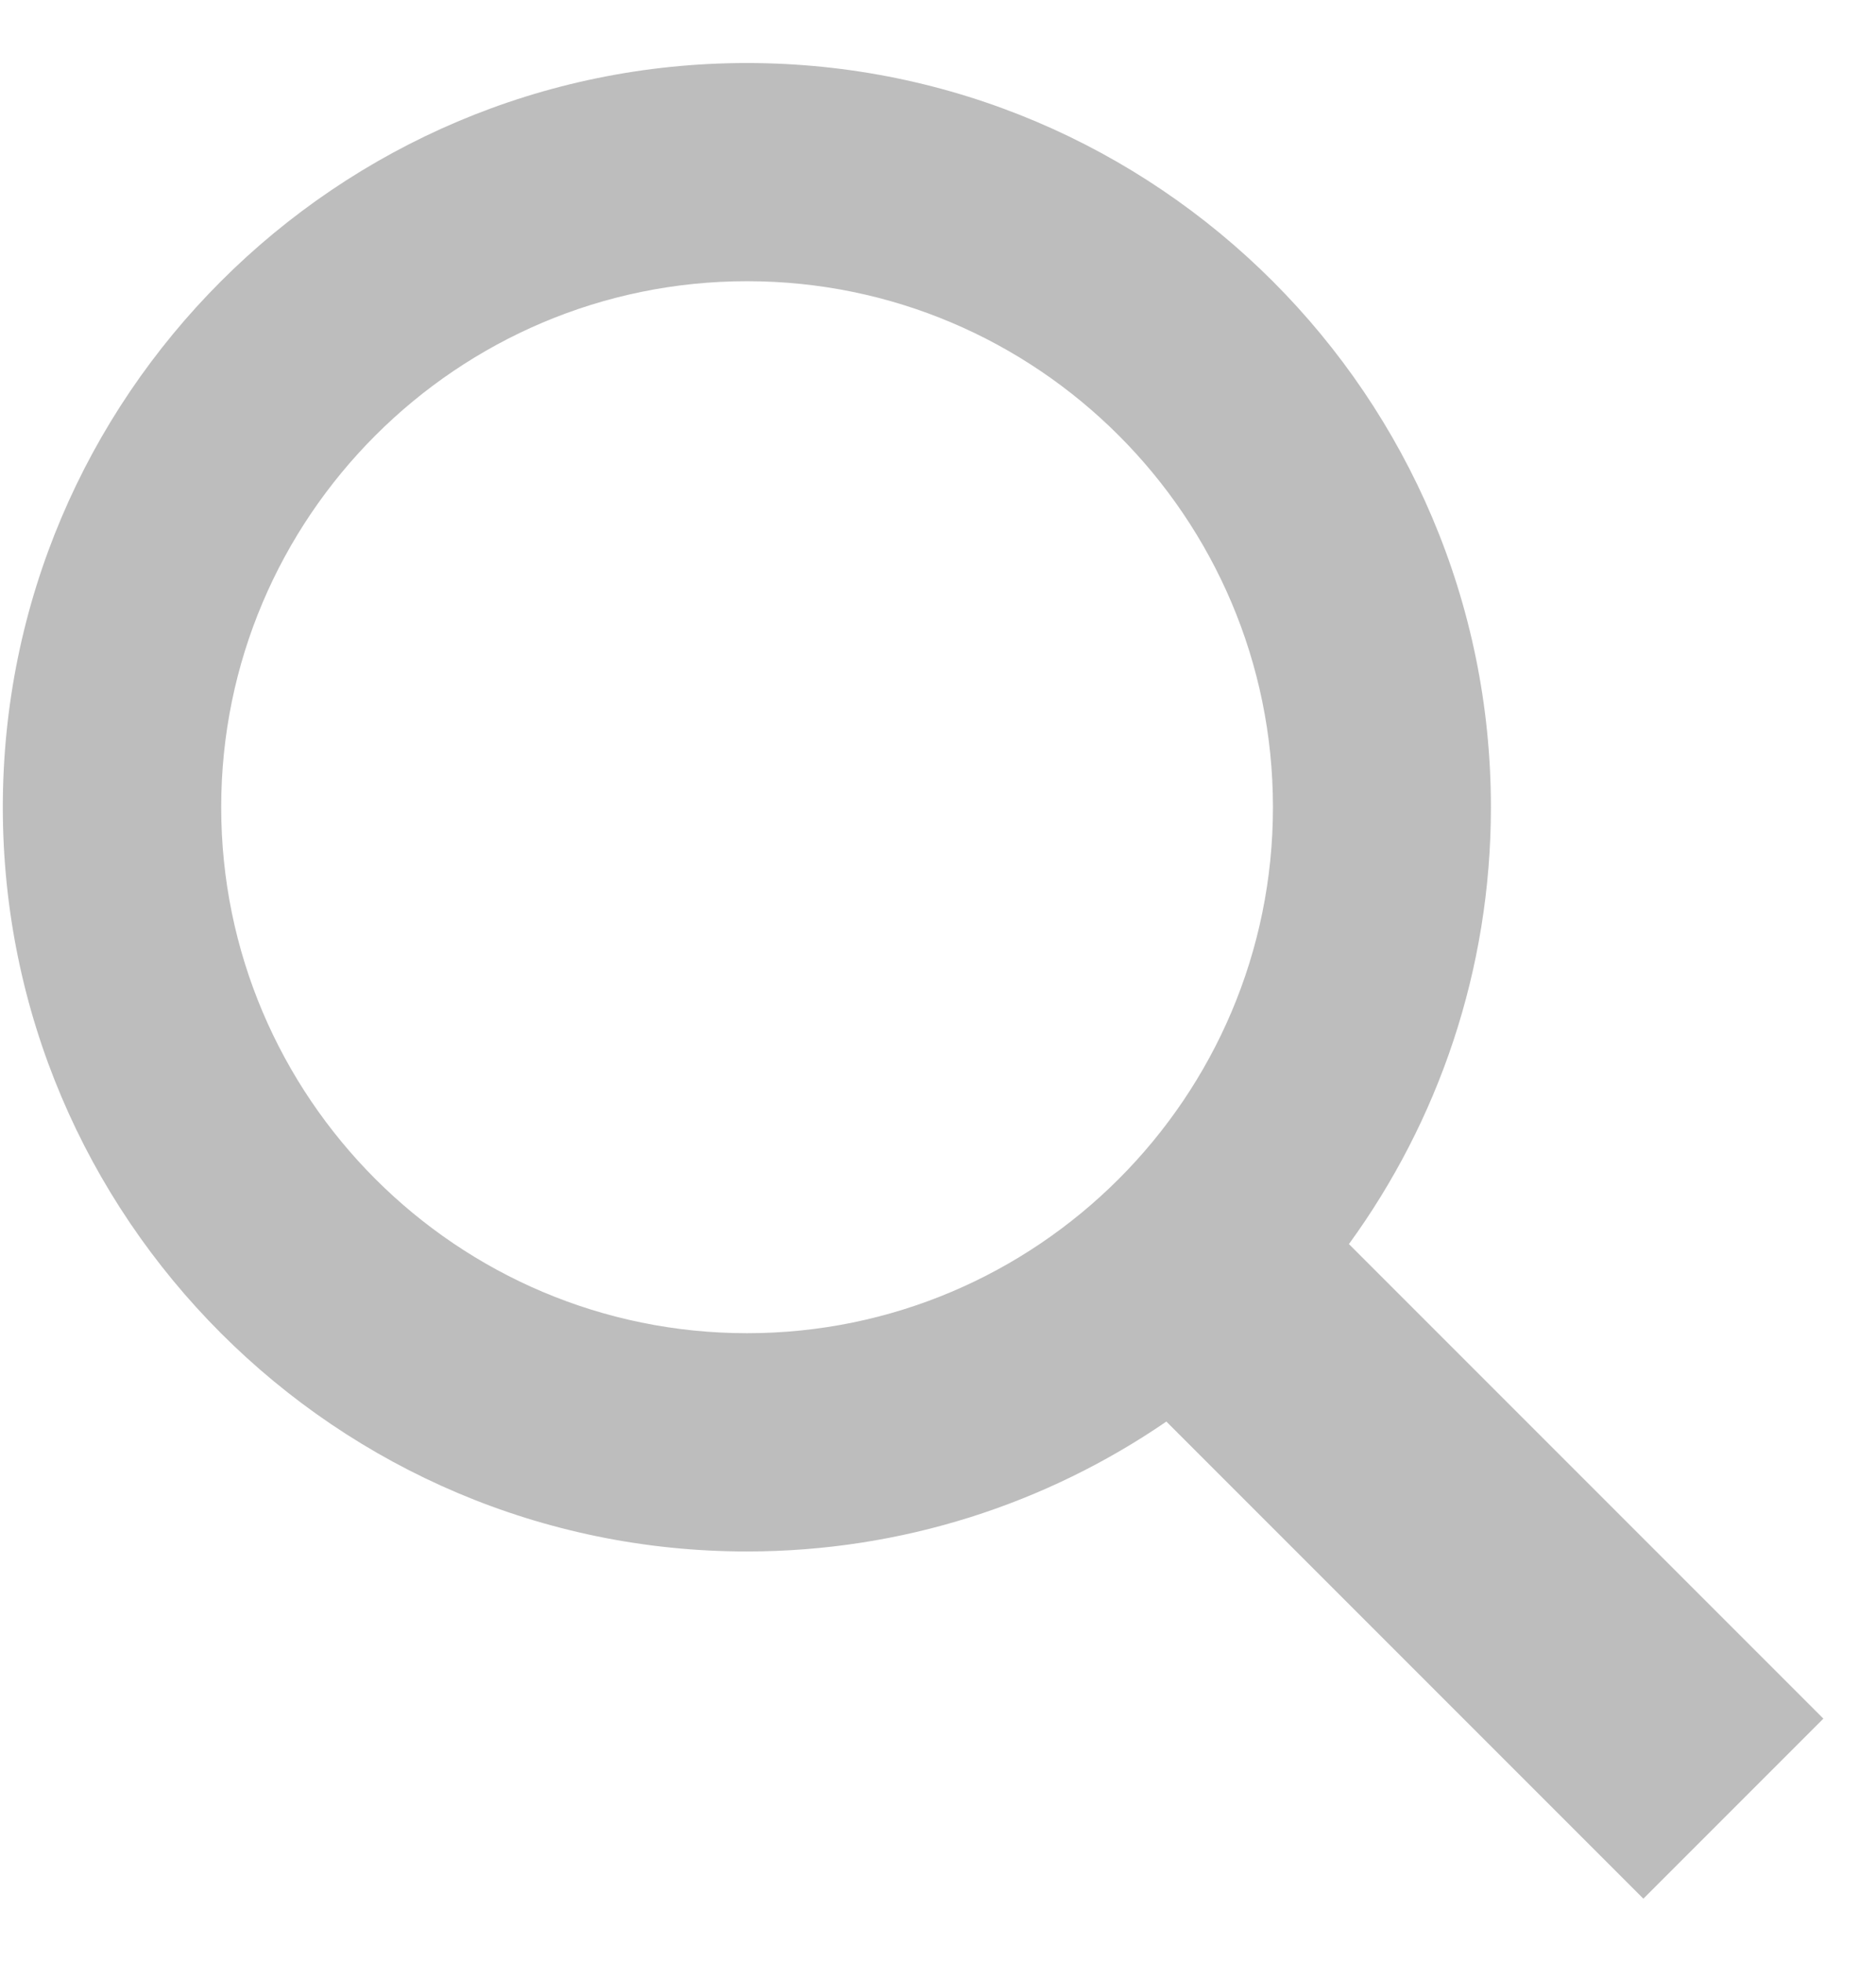 <svg width="22" height="23" viewBox="0 0 22 23" fill="none" xmlns="http://www.w3.org/2000/svg">
<path fill-rule="evenodd" clip-rule="evenodd" d="M21.383 20.15L15.819 14.586C16.866 13.146 17.484 11.376 17.484 9.464C17.484 4.653 13.57 0.739 8.758 0.739C3.947 0.739 0.033 4.653 0.033 9.464C0.033 14.276 3.947 18.19 8.758 18.19C10.582 18.19 12.276 17.628 13.678 16.667L19.272 22.261L21.383 20.15ZM2.594 9.464C2.594 6.064 5.36 3.297 8.761 3.297C12.161 3.297 14.928 6.064 14.928 9.464C14.928 12.865 12.161 15.631 8.761 15.631C5.359 15.631 2.594 12.865 2.594 9.464Z" fill="#BDBDBD"/>
</svg>
